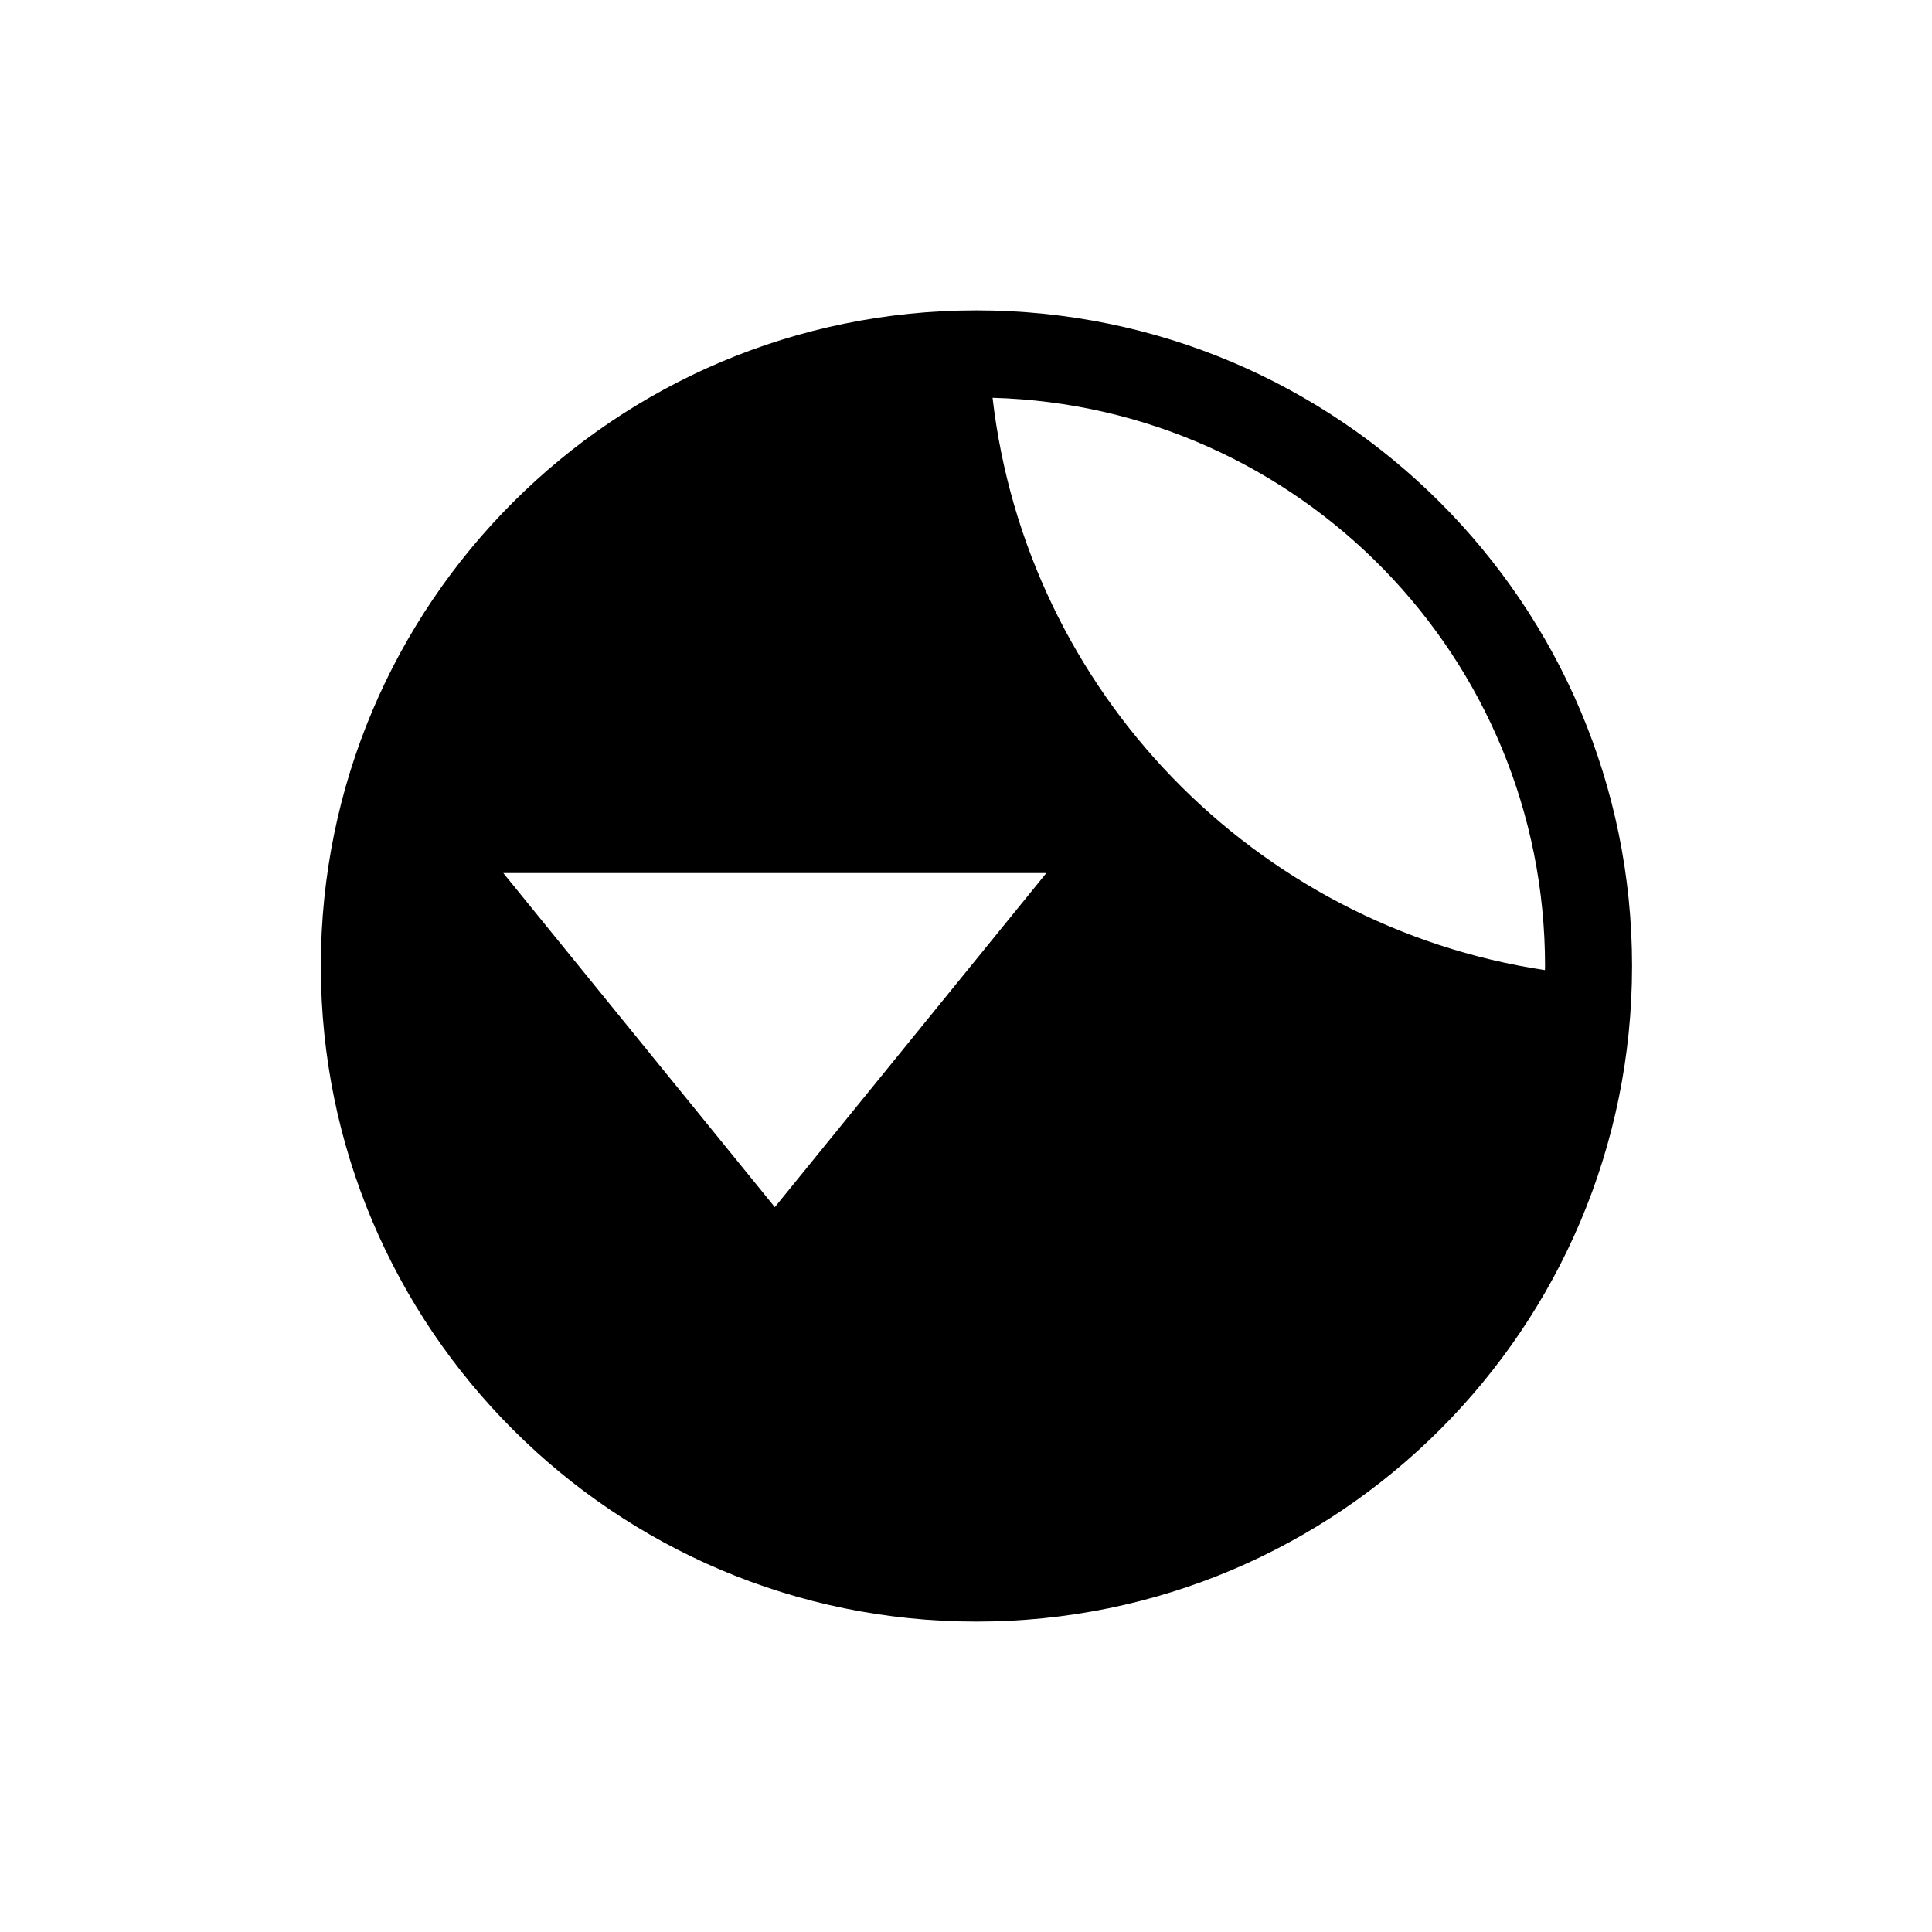 <?xml version="1.0" encoding="UTF-8"?>
<!-- Uploaded to: ICON Repo, www.iconrepo.com, Generator: ICON Repo Mixer Tools -->
<svg fill="#000000" width="800px" height="800px" version="1.1" viewBox="144 144 512 512" xmlns="http://www.w3.org/2000/svg">
 <path d="m402.77 226.25c-95.953 0-173.74 77.789-173.74 173.75 0 95.953 77.789 173.74 173.74 173.74 95.957 0 173.74-77.789 173.74-173.74 0-95.957-77.785-173.75-173.74-173.75zm-53.43 237.66-71.957-88.535h143.91zm57.703-214.49c81.238 2.266 146.41 68.785 146.41 150.57 0 0.371-0.023 0.738-0.031 1.105-77.008-11.637-137.4-73.824-146.38-151.68z"/>
</svg>